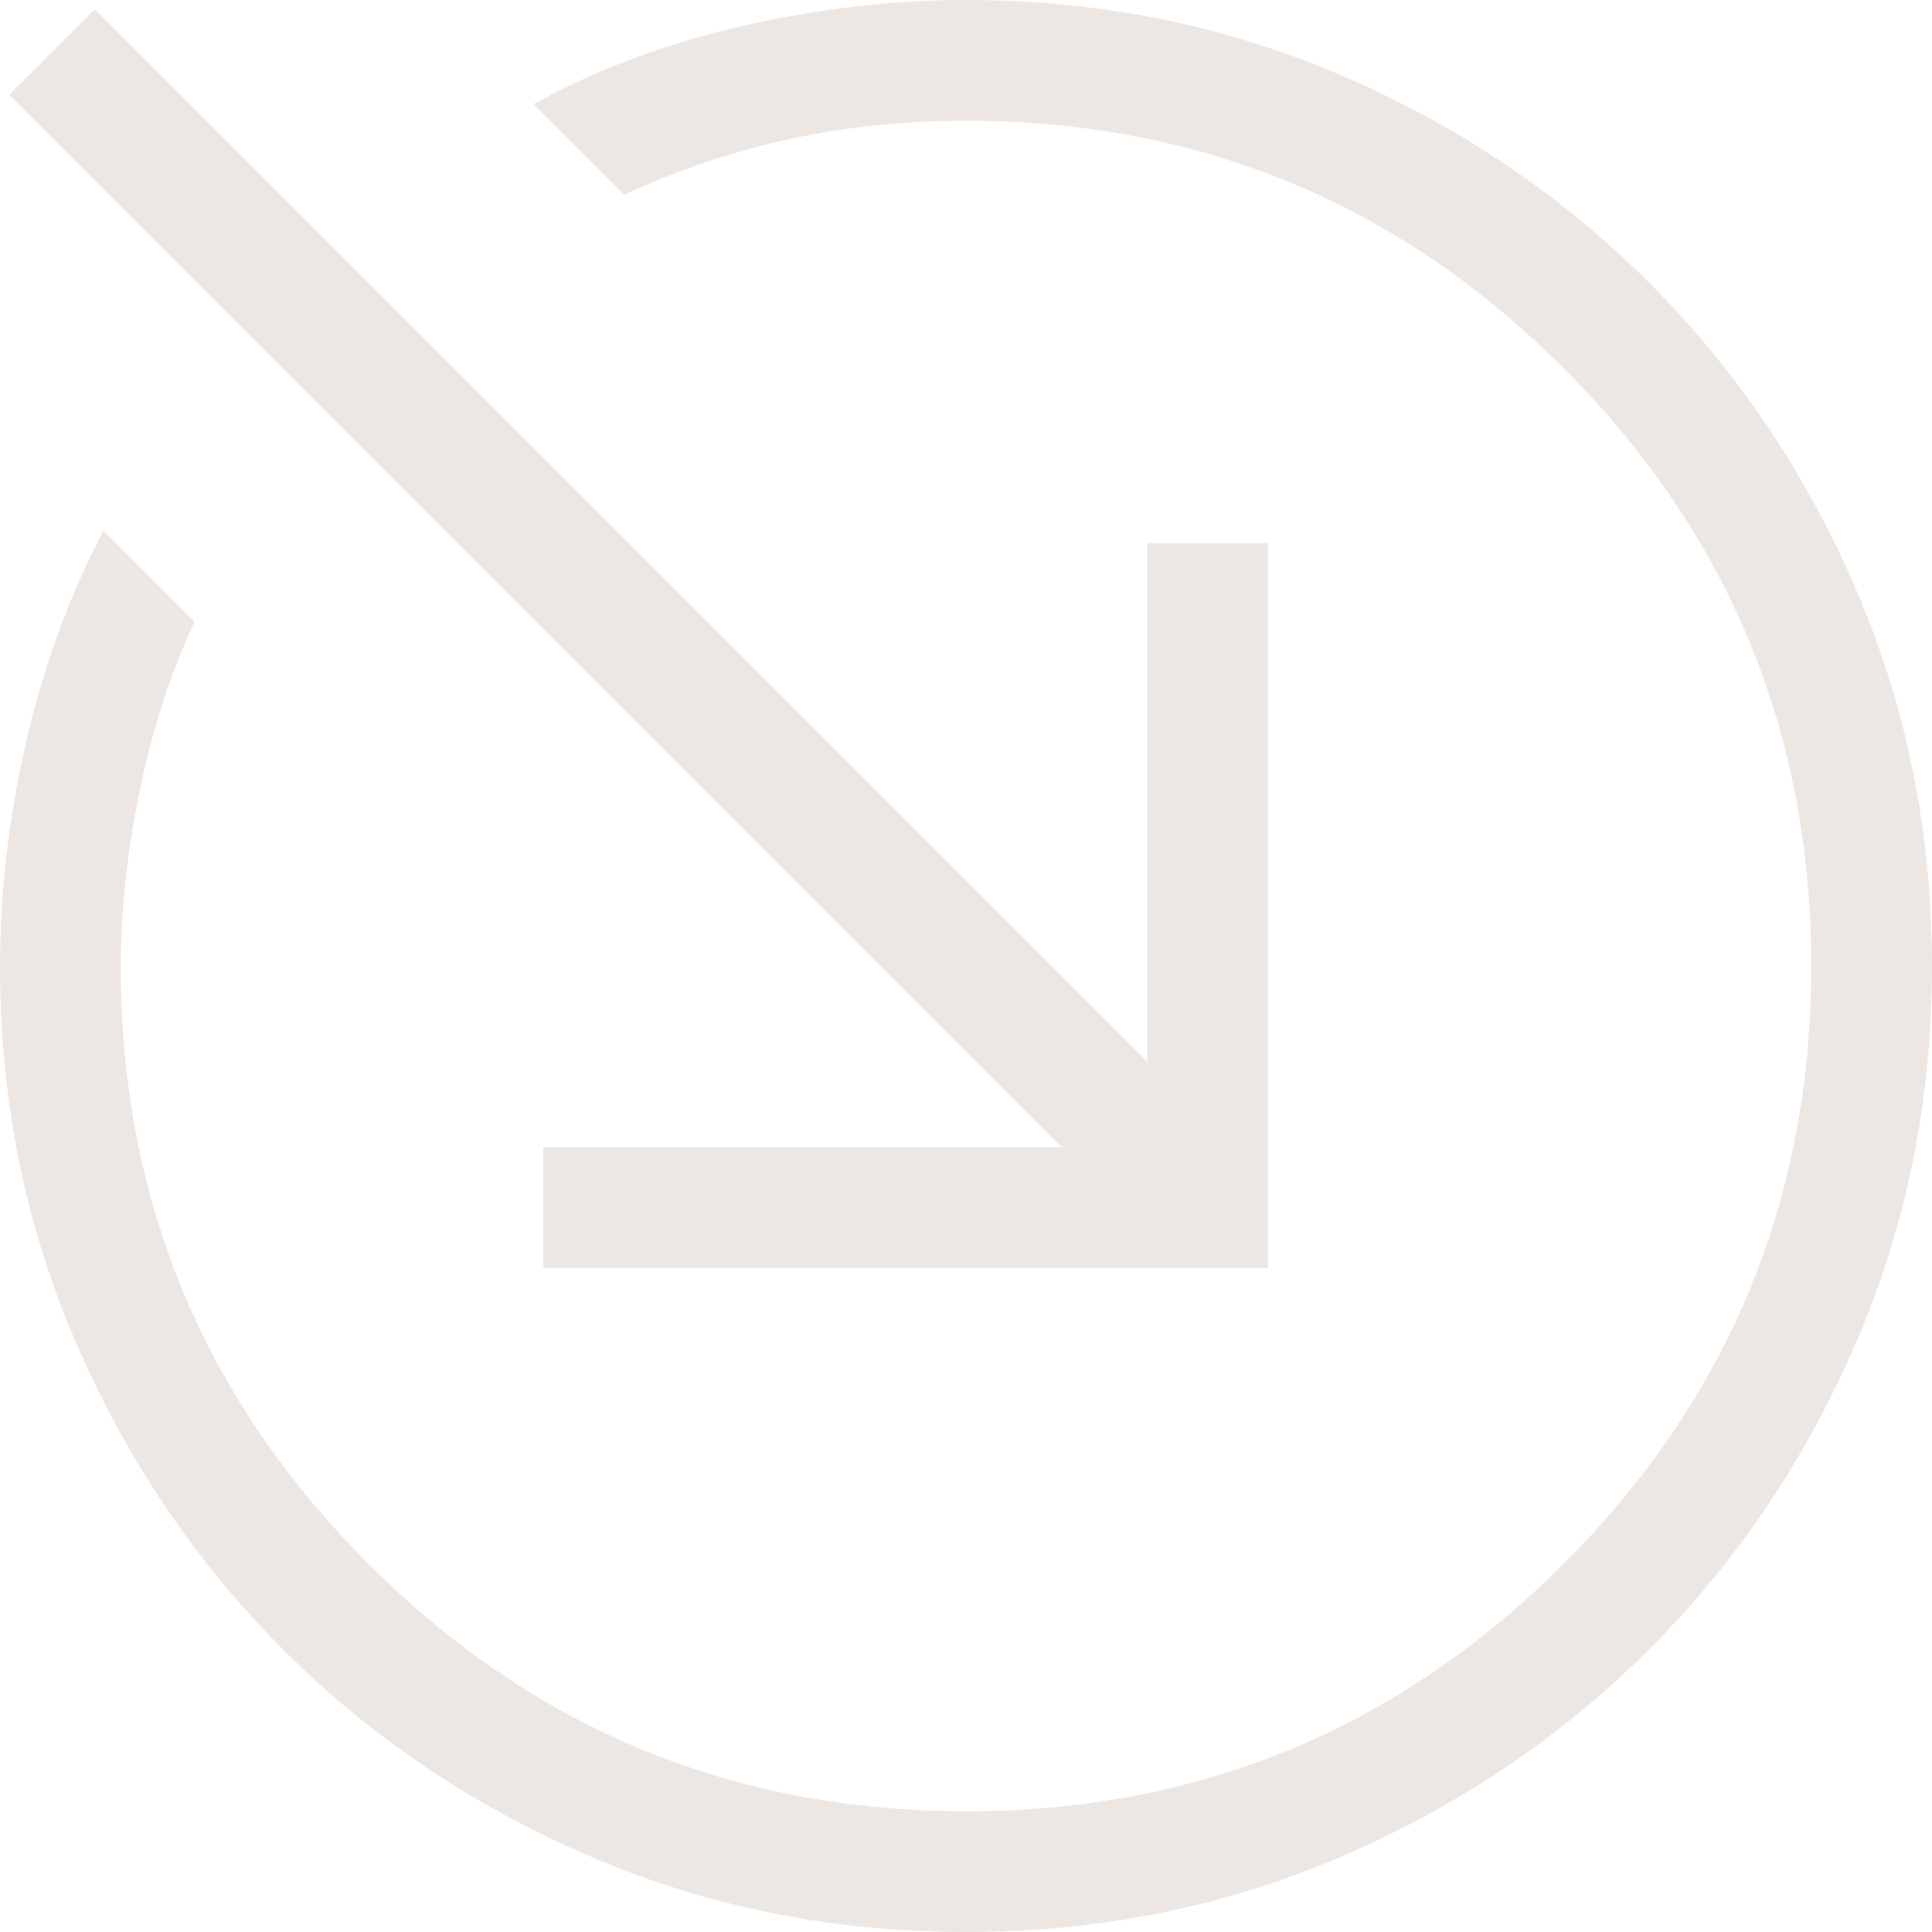 <svg width="38" height="38" viewBox="0 0 38 38" fill="none" xmlns="http://www.w3.org/2000/svg">
<path d="M38 19C38 21.625 37.504 24.09 36.513 26.393C35.522 28.697 34.164 30.712 32.438 32.438C30.712 34.164 28.696 35.522 26.391 36.513C24.086 37.504 21.622 38 19 38C16.378 38 13.914 37.504 11.607 36.513C9.3 35.522 7.285 34.164 5.562 32.438C3.84 30.712 2.481 28.696 1.487 26.391C0.492 24.086 -0.003 21.622 1.50805e-05 19C1.51435e-05 17.559 0.17 16.095 0.511 14.606C0.853 13.118 1.359 11.728 2.031 10.436L3.826 12.231C3.357 13.233 2.999 14.336 2.75 15.54C2.502 16.743 2.377 17.896 2.375 19C2.375 23.592 3.998 27.51 7.244 30.756C10.49 34.002 14.408 35.625 19 35.625C23.592 35.625 27.51 34.002 30.756 30.756C34.002 27.51 35.625 23.592 35.625 19C35.625 14.408 34.002 10.49 30.756 7.244C27.51 3.998 23.592 2.375 19 2.375C17.806 2.375 16.661 2.492 15.563 2.727C14.466 2.961 13.37 3.328 12.276 3.829L10.495 2.047C11.738 1.365 13.106 0.853 14.599 0.511C16.092 0.17 17.559 -6.29808e-08 19 0C21.625 1.1475e-07 24.09 0.496 26.393 1.487C28.697 2.478 30.712 3.836 32.438 5.562C34.164 7.288 35.522 9.304 36.513 11.609C37.504 13.914 38 16.378 38 19ZM10.688 22.562H20.881L0.183 1.864L1.862 0.183L22.562 20.881V10.688H24.938L24.938 24.938L10.688 24.938V22.562Z" fill="#ECE7E2"/>
</svg>
